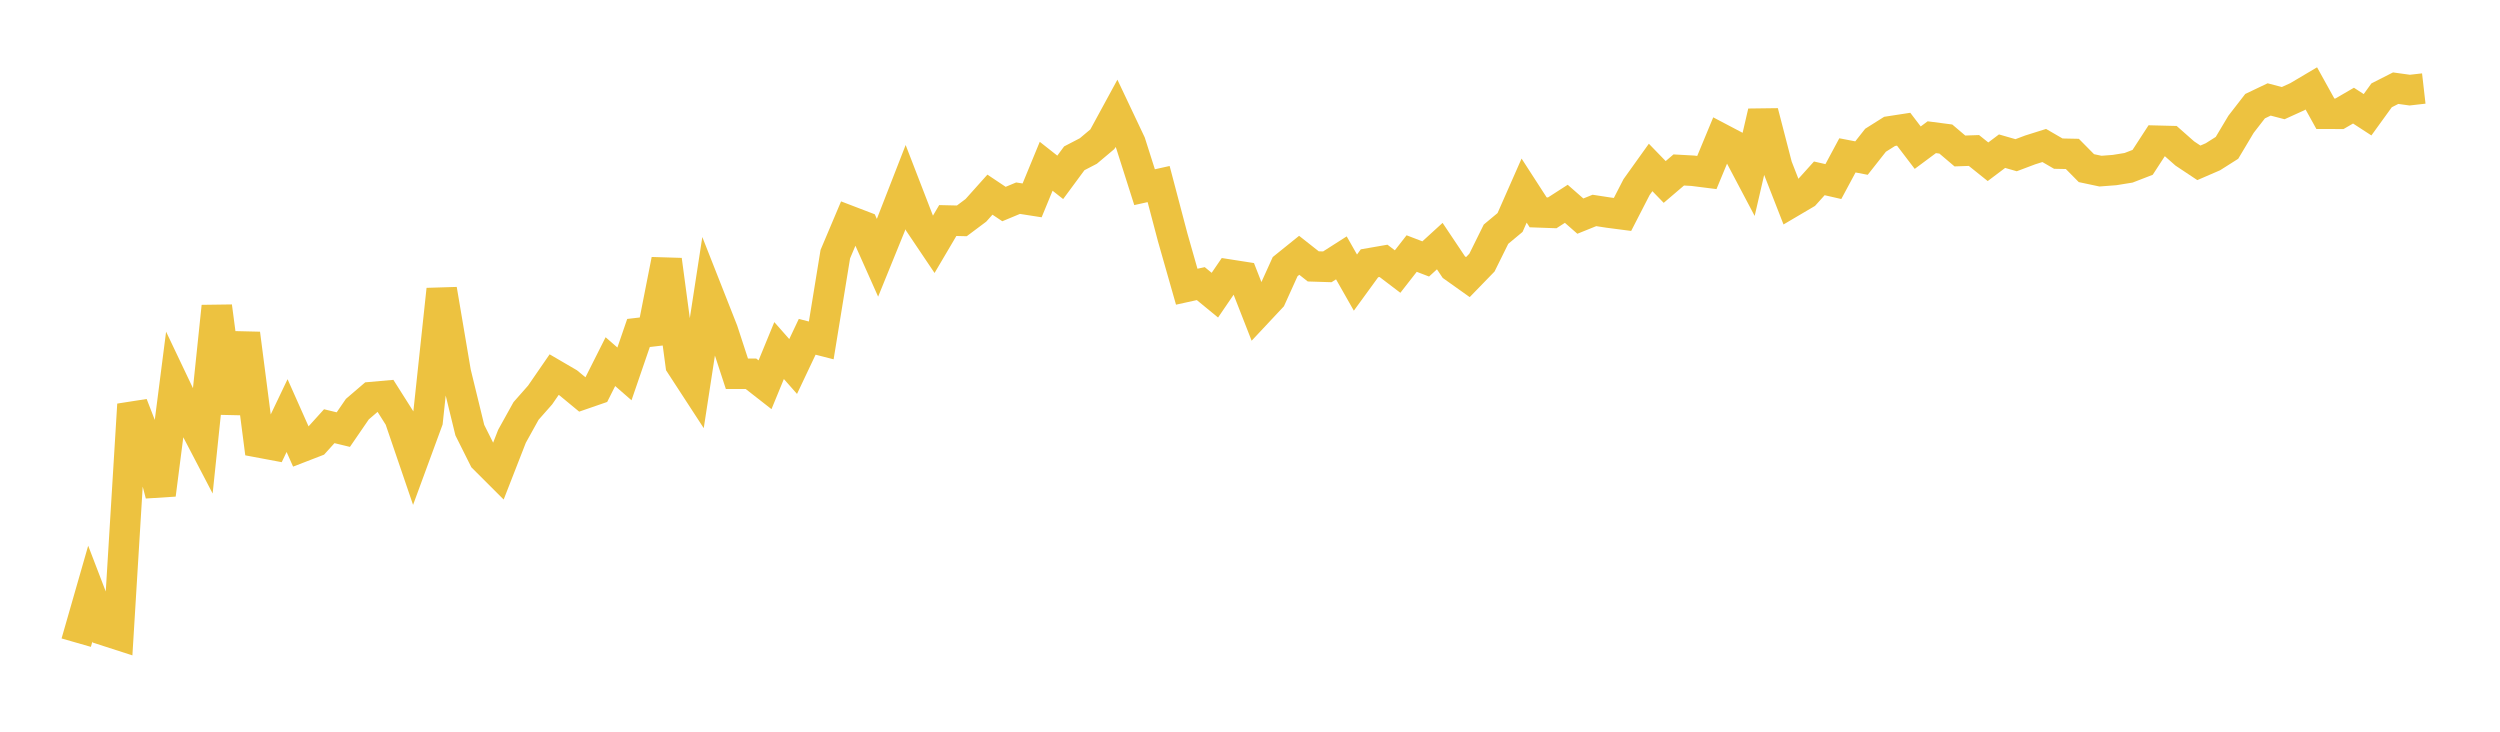 <svg width="164" height="48" xmlns="http://www.w3.org/2000/svg" xmlns:xlink="http://www.w3.org/1999/xlink"><path fill="none" stroke="rgb(237,194,64)" stroke-width="2" d="M5,42.158L5.922,38.946L6.844,41.347L7.766,41.645L8.689,26.536L9.611,28.91L10.533,32.451L11.455,25.261L12.377,27.199L13.299,28.966L14.222,20.101L15.144,27.077L16.066,21.887L16.988,29.021L17.91,29.194L18.832,27.263L19.754,29.335L20.677,28.978L21.599,27.959L22.521,28.182L23.443,26.839L24.365,26.049L25.287,25.968L26.21,27.426L27.132,30.127L28.054,27.618L28.976,18.989L29.898,24.434L30.82,28.216L31.743,30.062L32.665,30.982L33.587,28.62L34.509,26.958L35.431,25.913L36.353,24.575L37.275,25.113L38.198,25.875L39.12,25.556L40.042,23.724L40.964,24.528L41.886,21.843L42.808,21.736L43.731,17.05L44.653,23.932L45.575,25.348L46.497,19.357L47.419,21.698L48.341,24.518L49.263,24.519L50.186,25.24L51.108,22.997L52.03,24.042L52.952,22.095L53.874,22.331L54.796,16.674L55.719,14.49L56.641,14.843L57.563,16.91L58.485,14.643L59.407,12.277L60.329,14.663L61.251,16.033L62.174,14.467L63.096,14.489L64.018,13.799L64.94,12.769L65.862,13.385L66.784,13.001L67.707,13.145L68.629,10.907L69.551,11.634L70.473,10.385L71.395,9.906L72.317,9.131L73.24,7.434L74.162,9.382L75.084,12.279L76.006,12.074L76.928,15.572L77.85,18.808L78.772,18.605L79.695,19.363L80.617,18.012L81.539,18.156L82.461,20.512L83.383,19.528L84.305,17.492L85.228,16.748L86.15,17.475L87.072,17.504L87.994,16.916L88.916,18.539L89.838,17.272L90.76,17.112L91.683,17.814L92.605,16.633L93.527,16.986L94.449,16.144L95.371,17.523L96.293,18.178L97.216,17.227L98.138,15.363L99.06,14.595L99.982,12.503L100.904,13.93L101.826,13.963L102.749,13.369L103.671,14.177L104.593,13.805L105.515,13.947L106.437,14.067L107.359,12.274L108.281,10.985L109.204,11.937L110.126,11.15L111.048,11.201L111.97,11.317L112.892,9.093L113.814,9.578L114.737,11.326L115.659,7.345L116.581,10.907L117.503,13.267L118.425,12.724L119.347,11.7L120.269,11.911L121.192,10.192L122.114,10.37L123.036,9.2L123.958,8.619L124.88,8.477L125.802,9.687L126.725,9.001L127.647,9.121L128.569,9.904L129.491,9.872L130.413,10.611L131.335,9.917L132.257,10.182L133.18,9.834L134.102,9.544L135.024,10.078L135.946,10.097L136.868,11.03L137.79,11.226L138.713,11.156L139.635,11.007L140.557,10.65L141.479,9.231L142.401,9.254L143.323,10.068L144.246,10.682L145.168,10.283L146.09,9.699L147.012,8.153L147.934,6.964L148.856,6.524L149.778,6.765L150.701,6.346L151.623,5.8L152.545,7.464L153.467,7.465L154.389,6.929L155.311,7.528L156.234,6.253L157.156,5.784L158.078,5.912L159,5.807"></path></svg>